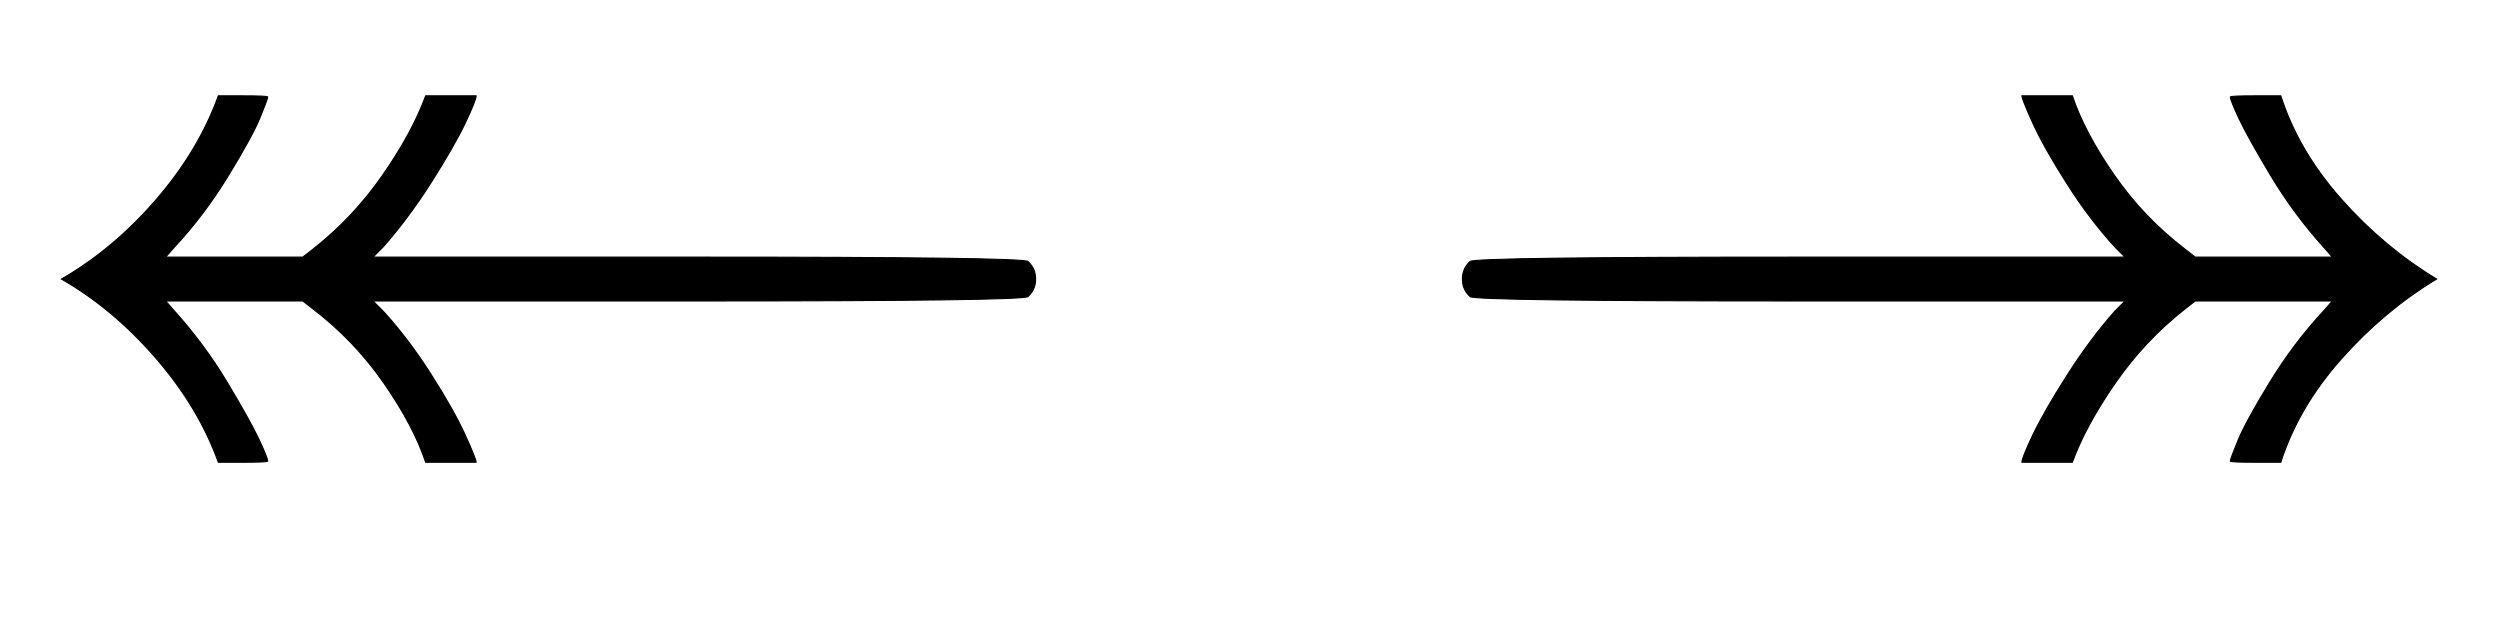 <svg xmlns:xlink="http://www.w3.org/1999/xlink" width="5.293ex" height="1.343ex" style="vertical-align: -0.171ex;" viewBox="0 -504.3 2278.8 578.1" role="img" focusable="false" xmlns="http://www.w3.org/2000/svg" aria-labelledby="MathJax-SVG-1-Title">
<title id="MathJax-SVG-1-Title">{\displaystyle \twoheadleftarrow \;\twoheadrightarrow }</title>
<defs aria-hidden="true">
<path stroke-width="1" id="E1-MJAMS-219E" d="M56 250Q103 277 142 322T199 417H221Q244 417 244 416Q244 414 237 397T208 344T158 278L151 270H276L285 277Q322 306 349 345T388 417H434Q434 413 424 392T393 338T349 279L340 270H634Q933 270 937 266L938 265Q944 259 944 250T938 235L937 234Q933 230 634 230H340L349 221Q372 196 393 163T424 108T434 83H388Q377 116 350 155T285 223L276 230H151L158 222Q186 191 207 156T236 104T244 84Q244 83 221 83H199Q181 133 142 178T56 250Z"></path>
<path stroke-width="1" id="E1-MJAMS-21A0" d="M943 250Q895 221 856 177T801 83H778Q755 83 755 84Q755 86 762 103T791 156T841 222L848 230H723L714 223Q677 194 650 155T611 83H565Q565 87 575 108T606 162T650 221L659 230H365Q66 230 62 234L61 235Q55 241 55 250T61 265L62 266Q66 270 365 270H659L650 279Q627 304 606 337T575 392T565 417H611Q622 384 649 345T714 277L723 270H848L841 278Q813 309 792 344T763 396T755 416Q755 417 778 417H801Q817 367 856 323T943 250Z"></path>
</defs>
<g stroke="currentColor" fill="currentColor" stroke-width="0" transform="matrix(1 0 0 -1 0 0)" aria-hidden="true">
 <use xlink:href="#E1-MJAMS-219E" x="0" y="0"></use>
 <use xlink:href="#E1-MJAMS-21A0" x="1278" y="0"></use>
</g>
</svg>